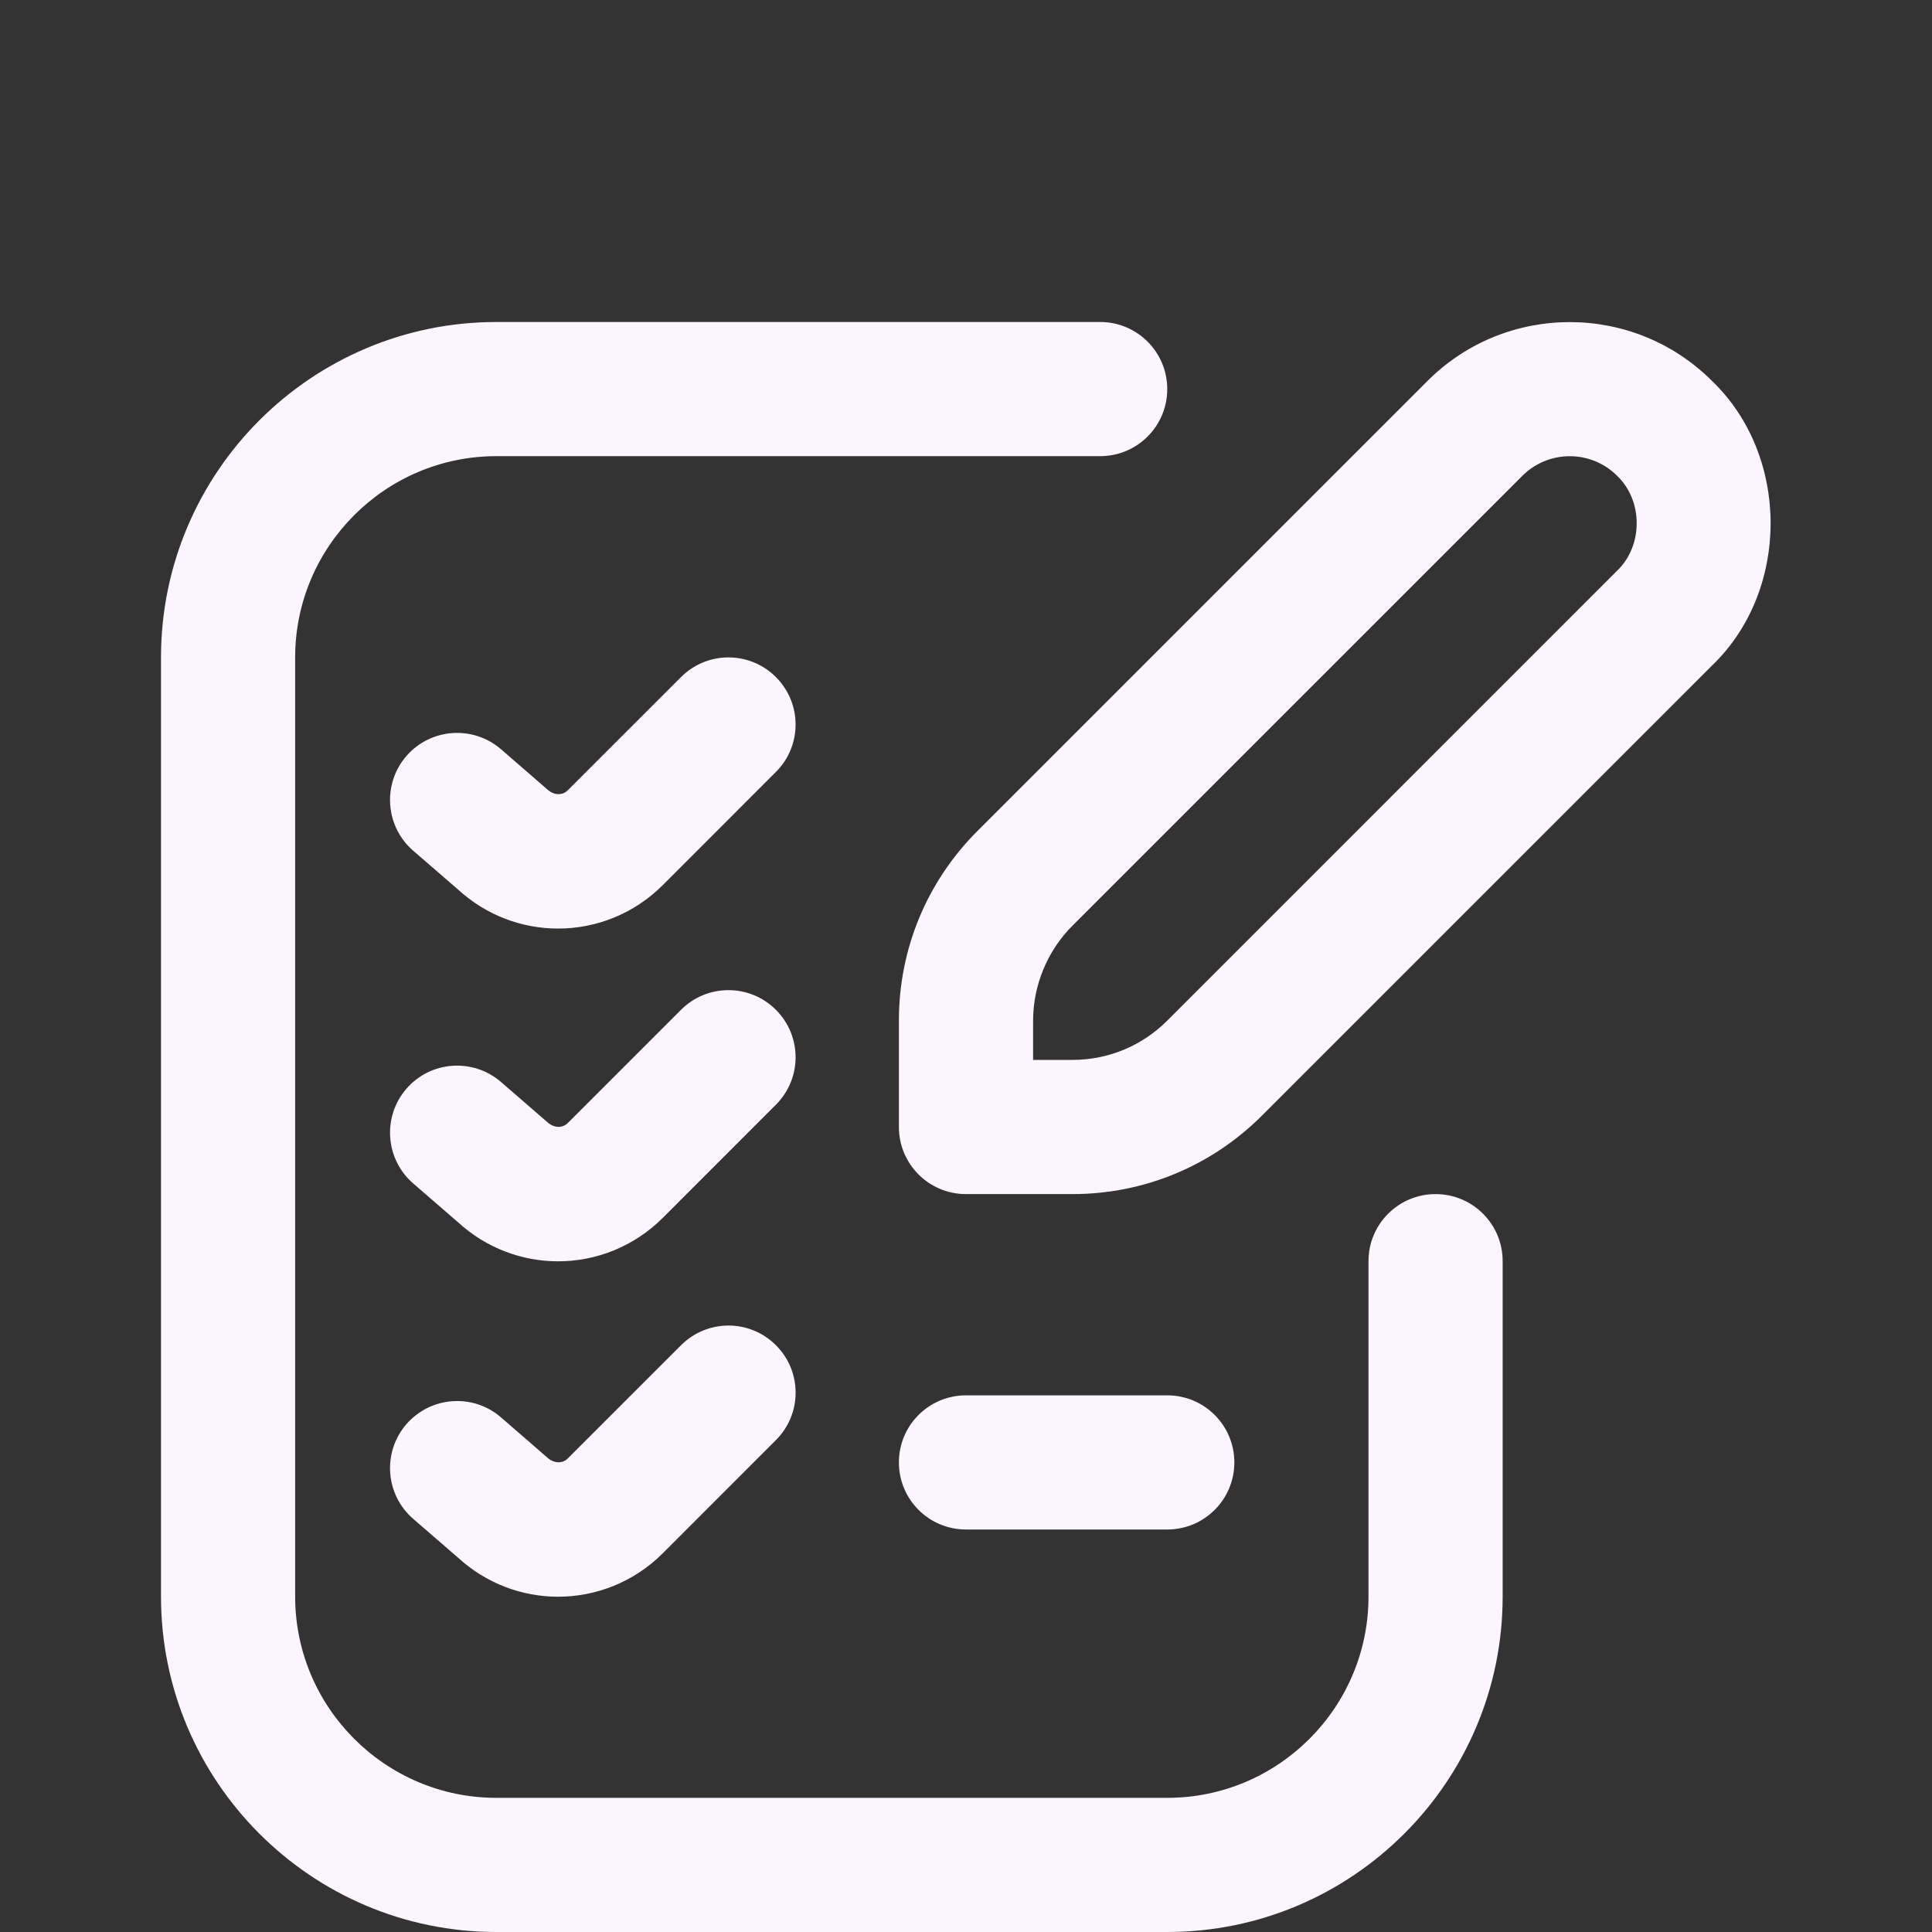 <svg width="48" height="48" viewBox="0 0 48 48" fill="none" xmlns="http://www.w3.org/2000/svg">
<rect x="0" y="0" width="48" height="48" fill="#333333" stroke="none"/>
<g clip-path="url(#clip0_111_2379)">
<path d="M42.535 9.465C40.585 7.515 37.415 7.515 35.465 9.465L24.287 20.643C23.027 21.902 22.333 23.577 22.333 25.357V28C22.333 28.92 23.078 29.667 24 29.667H26.643C28.423 29.667 30.098 28.972 31.357 27.713L42.535 16.535C44.475 14.673 44.475 11.327 42.535 9.465ZM40.178 14.178L29 25.357C28.37 25.987 27.533 26.333 26.643 26.333H25.667V25.357C25.667 24.48 26.023 23.62 26.643 23L37.822 11.822C38.473 11.172 39.527 11.172 40.178 11.822C40.825 12.442 40.825 13.558 40.178 14.178ZM24 38C23.078 38 22.333 37.255 22.333 36.333C22.333 35.412 23.078 34.667 24 34.667H29C29.922 34.667 30.667 35.412 30.667 36.333C30.667 37.255 29.922 38 29 38H24ZM37.333 31.333V39.667C37.333 44.262 33.595 48 29 48H12.333C7.738 48 4 44.262 4 39.667V16.333C4 11.738 7.738 8 12.333 8H27.333C28.255 8 29 8.747 29 9.667C29 10.587 28.255 11.333 27.333 11.333H12.333C9.577 11.333 7.333 13.577 7.333 16.333V39.667C7.333 42.423 9.577 44.667 12.333 44.667H29C31.757 44.667 34 42.423 34 39.667V31.333C34 30.412 34.745 29.667 35.667 29.667C36.588 29.667 37.333 30.412 37.333 31.333ZM19.278 27.445L16.467 30.257C15.748 30.975 14.808 31.337 13.865 31.337C12.977 31.337 12.088 31.015 11.38 30.367L10.265 29.402C9.57 28.798 9.495 27.745 10.097 27.05C10.702 26.352 11.753 26.282 12.448 26.882L13.597 27.878C13.768 28.033 13.977 28.032 14.108 27.9L16.92 25.088C17.572 24.437 18.625 24.437 19.277 25.088C19.928 25.74 19.93 26.793 19.278 27.445ZM19.278 19.178L16.467 21.99C15.748 22.708 14.808 23.07 13.865 23.07C12.977 23.07 12.088 22.748 11.38 22.1L10.265 21.135C9.57 20.532 9.495 19.478 10.097 18.783C10.702 18.087 11.753 18.015 12.448 18.615L13.597 19.612C13.768 19.768 13.977 19.765 14.108 19.633L16.92 16.822C17.572 16.17 18.625 16.17 19.277 16.822C19.928 17.473 19.93 18.527 19.278 19.178ZM19.278 33.422C19.93 34.073 19.93 35.127 19.278 35.778L16.467 38.59C15.748 39.308 14.808 39.67 13.865 39.67C12.977 39.67 12.088 39.348 11.38 38.7L10.265 37.735C9.57 37.132 9.495 36.08 10.097 35.383C10.702 34.688 11.753 34.613 12.448 35.215L13.597 36.212C13.768 36.367 13.977 36.365 14.108 36.233L16.92 33.422C17.572 32.77 18.627 32.77 19.278 33.422Z" fill="#FAF5FF"/>
</g>
<defs>
<clipPath id="clip0_111_2379">
<rect width="40" height="40" fill="white" transform="translate(4 8)"/>
</clipPath>
</defs>
</svg>
